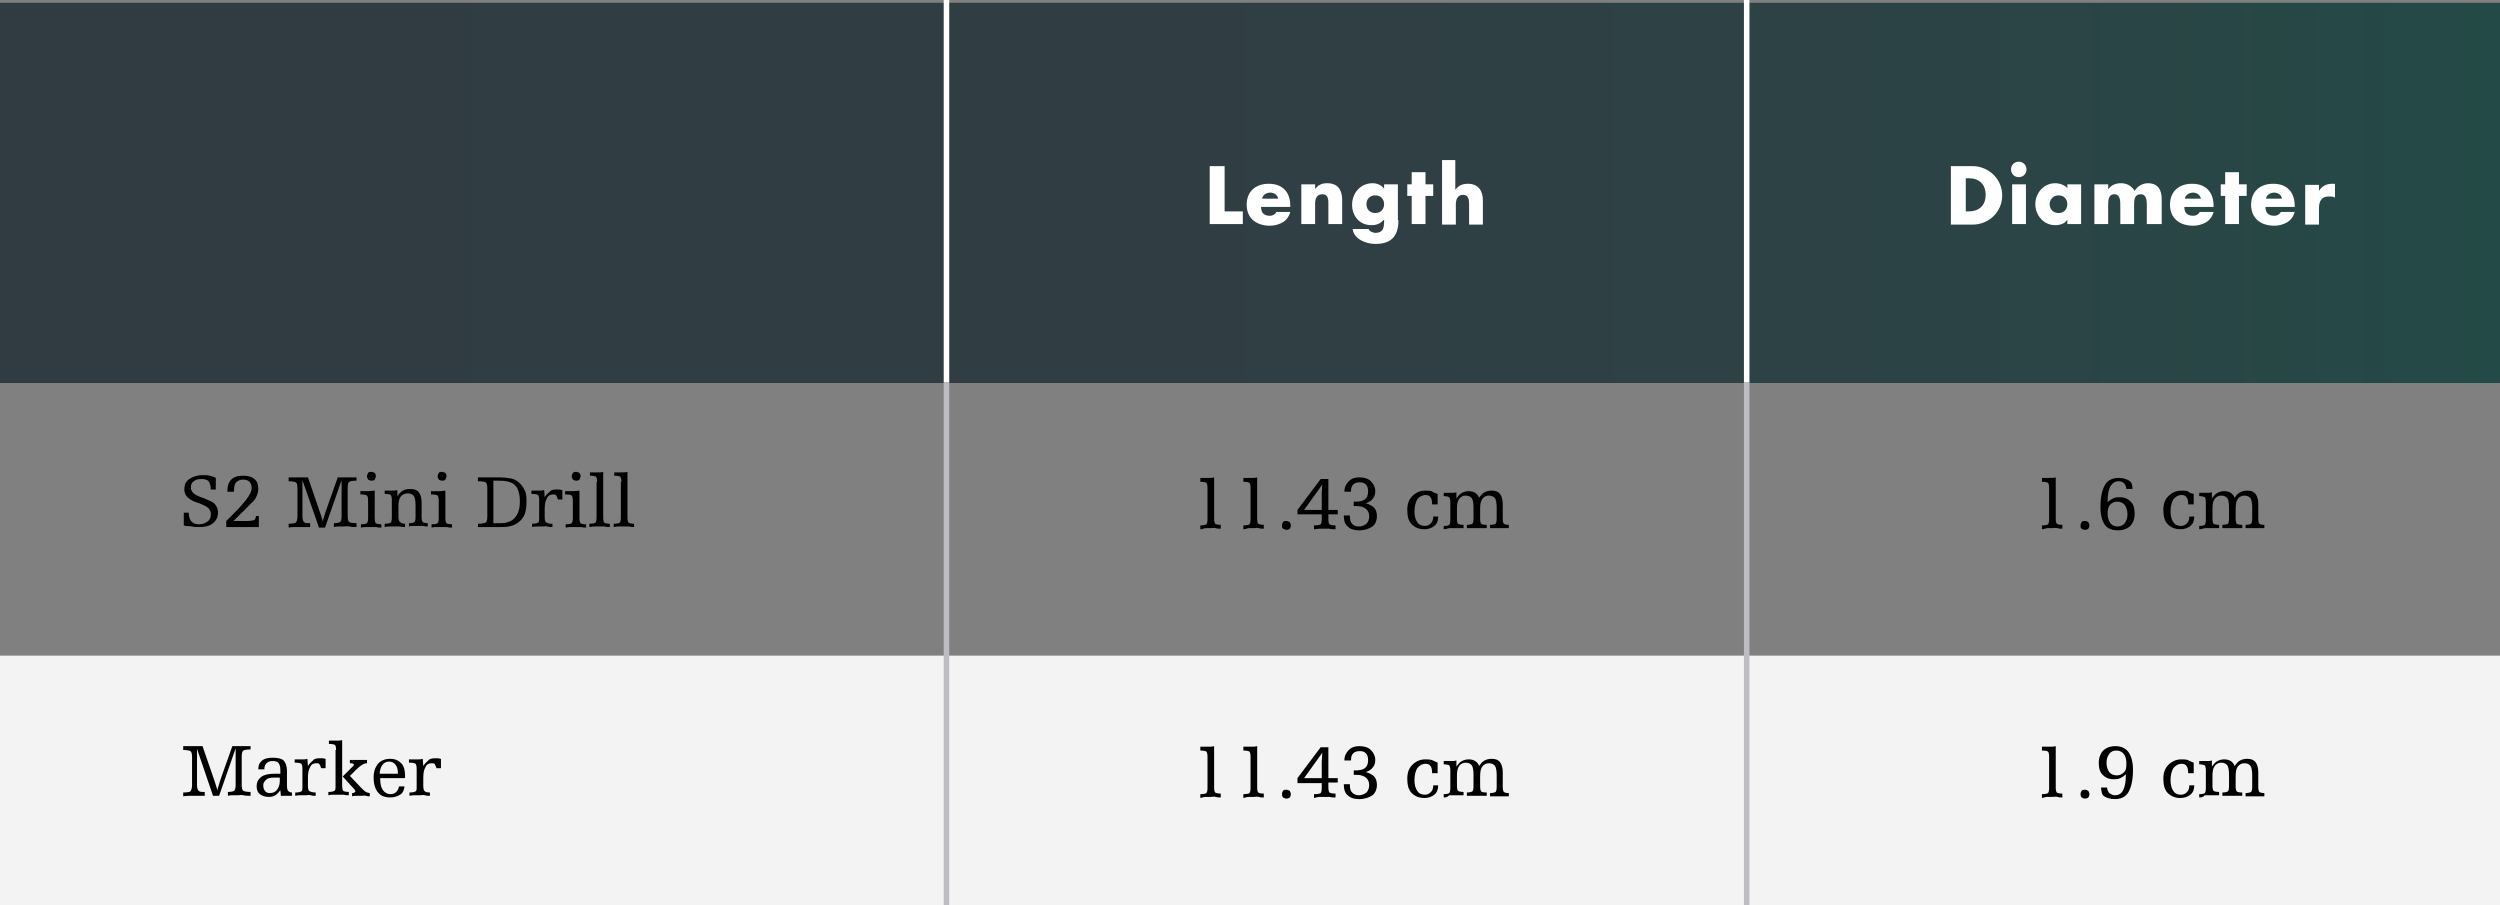 <?xml version="1.0" encoding="utf-8"?>
<!-- Generator: Adobe Illustrator 19.2.1, SVG Export Plug-In . SVG Version: 6.00 Build 0)  -->
<svg version="1.1" id="Layer_1" xmlns="http://www.w3.org/2000/svg" xmlns:xlink="http://www.w3.org/1999/xlink" x="0px" y="0px"
	 viewBox="0 0 453 164" style="enable-background:new 0 0 453 164;" xml:space="preserve">
<rect x="0" y="0" width="453" height="164" fill="#808080" stroke="none"/>
<style type="text/css">
	.st0{fill:#F3F3F3;}
	.st1{fill:url(#SVGID_1_);}
	.st2{fill:#FFFFFF;}
	.st3{fill:none;stroke:#BDBEC1;stroke-miterlimit:10;}
	.st4{fill:none;stroke:#FFFFFF;stroke-miterlimit:10;}
</style>
<rect y="118.8" class="st0" width="453" height="45.3"/>
<linearGradient id="SVGID_1_" gradientUnits="userSpaceOnUse" x1="0" y1="34.919" x2="453.048" y2="34.919">
	<stop  offset="0" style="stop-color:#313C42"/>
	<stop  offset="0.377" style="stop-color:#303D43"/>
	<stop  offset="0.62" style="stop-color:#2F4044"/>
	<stop  offset="0.825" style="stop-color:#2B4445"/>
	<stop  offset="1" style="stop-color:#234A46"/>
</linearGradient>
<rect y="0.5" class="st1" width="453" height="68.9"/>
<g>
	<path d="M217.5,95.9v-0.7c0.6,0,1-0.1,1.1-0.2s0.2-0.4,0.2-0.9v-5.7c0-0.5-0.1-0.8-0.2-0.9s-0.5-0.2-1.1-0.2v-0.7h0.8
		c0.2,0,0.5,0,0.8,0s0.6,0,0.9-0.1v7.5c0,0.5,0.1,0.8,0.2,0.9s0.5,0.2,1,0.2l0,0.7c-0.3,0-0.6,0-0.9-0.1s-0.6,0-0.9,0
		c-0.3,0-0.6,0-0.9,0S217.9,95.9,217.5,95.9z"/>
	<path d="M225.3,95.9v-0.7c0.6,0,1-0.1,1.1-0.2c0.1-0.1,0.2-0.4,0.2-0.9v-5.7c0-0.5-0.1-0.8-0.2-0.9c-0.1-0.1-0.5-0.2-1.1-0.2v-0.7
		h0.8c0.2,0,0.5,0,0.8,0s0.6,0,0.9-0.1v7.5c0,0.5,0.1,0.8,0.2,0.9s0.5,0.2,1,0.2l0,0.7c-0.3,0-0.6,0-0.9-0.1s-0.6,0-0.9,0
		s-0.6,0-0.9,0S225.7,95.9,225.3,95.9z"/>
	<path d="M232.3,95.2c0-0.3,0.1-0.5,0.2-0.6c0.1-0.2,0.3-0.2,0.6-0.2c0.2,0,0.4,0.1,0.6,0.2c0.1,0.2,0.2,0.4,0.2,0.6
		s-0.1,0.5-0.2,0.6s-0.3,0.2-0.6,0.2s-0.4-0.1-0.6-0.2C232.3,95.7,232.3,95.5,232.3,95.2z"/>
	<path d="M238.1,95.9v-0.7c0.7,0,1.1-0.1,1.2-0.2c0.1-0.1,0.2-0.4,0.2-0.9v-0.9h-4.4v-0.8l4.2-5.6h1.4v5.6h1.7v0.8h-1.7v0.9
		c0,0.5,0.1,0.8,0.2,0.9s0.5,0.2,1.1,0.2v0.7c-0.4,0-0.8,0-1.1-0.1c-0.3,0-0.6,0-0.9,0c-0.3,0-0.6,0-0.9,0S238.5,95.9,238.1,95.9z
		 M236.3,92.4h3.2v-1.8c0-0.3,0-0.7,0-1.2c0-0.5,0.1-1,0.1-1.6L236.3,92.4z"/>
	<path d="M244.6,93.5c0,0.6,0.1,1.1,0.4,1.4c0.3,0.3,0.7,0.5,1.2,0.5c0.6,0,1-0.2,1.4-0.5c0.3-0.3,0.5-0.8,0.5-1.3
		c0-0.6-0.2-1.1-0.6-1.4c-0.4-0.3-0.9-0.5-1.7-0.5c-0.1,0-0.2,0-0.3,0s-0.1,0-0.2,0v-0.8h0.2c0.8,0,1.4-0.1,1.8-0.4s0.6-0.8,0.6-1.4
		c0-0.6-0.1-1-0.4-1.3s-0.6-0.4-1.1-0.4c-0.5,0-0.9,0.1-1.2,0.4s-0.4,0.7-0.4,1.3l-1.2,0c0-0.8,0.3-1.4,0.8-1.9
		c0.5-0.5,1.1-0.7,1.9-0.7c0.9,0,1.6,0.2,2.1,0.7s0.8,1.1,0.8,1.8c0,0.5-0.1,0.9-0.4,1.3s-0.7,0.7-1.3,0.9c0.7,0.2,1.2,0.5,1.5,0.8
		s0.5,0.9,0.5,1.5c0,0.8-0.3,1.5-0.8,1.9c-0.6,0.4-1.4,0.7-2.4,0.7c-0.9,0-1.6-0.2-2.1-0.7c-0.5-0.4-0.7-1.1-0.7-1.9v-0.1H244.6z"/>
	<path d="M260.5,89.5v1.9h-1c0-0.6-0.1-1.1-0.3-1.3c-0.2-0.3-0.5-0.4-0.9-0.4c-0.6,0-1.1,0.3-1.5,0.8c-0.3,0.5-0.5,1.3-0.5,2.2
		c0,0.8,0.2,1.5,0.5,1.9c0.3,0.5,0.8,0.7,1.4,0.7c0.5,0,0.8-0.2,1.1-0.5s0.4-0.7,0.4-1.2h0.9c0,0.7-0.2,1.3-0.7,1.7
		s-1.1,0.6-1.8,0.6c-0.9,0-1.7-0.3-2.3-0.9c-0.6-0.6-0.8-1.5-0.8-2.6c0-1.1,0.3-1.9,0.9-2.5c0.6-0.6,1.4-1,2.3-1
		c0.4,0,0.8,0,1.2,0.1C259.8,89.3,260.2,89.4,260.5,89.5z"/>
	<path d="M261.6,95.9v-0.6c0.6,0,0.9-0.1,1-0.2c0.1-0.1,0.2-0.4,0.2-0.9V91c0-0.5-0.1-0.8-0.2-0.9s-0.5-0.2-1-0.2v-0.6h0.7
		c0.3,0,0.5,0,0.8,0s0.5,0,0.8-0.1l0,1.1c0.3-0.4,0.6-0.8,1-1s0.8-0.3,1.2-0.3c0.5,0,0.9,0.1,1.2,0.3s0.6,0.5,0.7,0.9
		c0.3-0.4,0.6-0.8,1-1s0.8-0.3,1.3-0.3c0.7,0,1.2,0.2,1.5,0.6c0.3,0.4,0.5,1,0.5,1.8v2.7c0,0.5,0.1,0.8,0.2,0.9s0.4,0.2,0.9,0.2v0.6
		c-0.2,0-0.5,0-0.7,0c-0.3,0-0.6,0-0.9,0c-0.3,0-0.6,0-0.9,0c-0.3,0-0.6,0-0.9,0v-0.6c0.5,0,0.8-0.1,1-0.2c0.1-0.1,0.2-0.4,0.2-0.9
		V92c0-0.8-0.1-1.4-0.3-1.7c-0.2-0.3-0.6-0.5-1.1-0.5c-0.5,0-0.9,0.2-1.2,0.6c-0.3,0.4-0.4,1-0.4,1.8v1.8c0,0.5,0.1,0.8,0.2,0.9
		s0.4,0.2,0.9,0.2h0.1l0,0.6c-0.3,0-0.6,0-0.9,0c-0.3,0-0.6,0-0.9,0c-0.4,0-0.7,0-1,0c-0.3,0-0.5,0-0.8,0v-0.6c0.5,0,0.8-0.1,1-0.2
		c0.1-0.1,0.2-0.4,0.2-0.9V92c0-0.8-0.1-1.4-0.3-1.7s-0.6-0.5-1.1-0.5c-0.5,0-0.9,0.2-1.2,0.6c-0.3,0.4-0.4,1-0.4,1.8v1.8
		c0,0.5,0.1,0.8,0.2,0.9c0.1,0.1,0.5,0.2,1,0.2v0.6c-0.3,0-0.6,0-0.9,0c-0.3,0-0.6,0-0.8,0c-0.3,0-0.6,0-0.9,0
		C262.2,95.8,261.9,95.9,261.6,95.9z"/>
</g>
<g>
	<path d="M33.3,95.2v-2.3h0.9c0,0.7,0.2,1.3,0.5,1.6S35.4,95,36,95c0.7,0,1.2-0.2,1.6-0.5c0.4-0.3,0.6-0.7,0.6-1.3
		c0-0.2,0-0.4-0.1-0.6s-0.2-0.3-0.3-0.5c-0.3-0.3-0.9-0.6-1.7-0.9c-0.4-0.1-0.7-0.3-0.9-0.3c-0.6-0.3-1.1-0.6-1.4-1
		s-0.4-0.8-0.4-1.3c0-0.8,0.3-1.4,0.9-1.8s1.4-0.7,2.4-0.7c0.5,0,0.9,0,1.3,0.1s0.8,0.2,1.1,0.4v2.1h-0.9c0-0.7-0.2-1.2-0.4-1.5
		c-0.3-0.3-0.7-0.4-1.3-0.4c-0.6,0-1,0.1-1.4,0.4s-0.5,0.6-0.5,1.1c0,0.4,0.1,0.7,0.4,1s0.8,0.6,1.7,0.9c0.1,0,0.2,0.1,0.3,0.1
		c1,0.4,1.6,0.7,1.8,0.9c0.2,0.2,0.4,0.5,0.5,0.7s0.2,0.6,0.2,0.9c0,0.9-0.3,1.5-0.9,2c-0.6,0.5-1.4,0.7-2.5,0.7
		c-0.4,0-0.9,0-1.3-0.1S33.8,95.4,33.3,95.2z"/>
	<path d="M46.9,93.5v2h-5.9v-1.1l0.5-0.5c2.7-2.6,4.1-4.4,4.1-5.4c0-0.5-0.1-0.9-0.4-1.2s-0.7-0.4-1.2-0.4c-0.5,0-0.9,0.2-1.2,0.5
		s-0.4,0.8-0.4,1.5v0.2h-1.2V89c0-0.9,0.2-1.6,0.7-2.1c0.5-0.5,1.2-0.7,2.2-0.7c0.9,0,1.5,0.2,2,0.6c0.5,0.4,0.7,1,0.7,1.7
		c0,0.5-0.1,0.9-0.3,1.4s-0.6,1-1.2,1.5c-0.5,0.5-1,1.1-1.5,1.5c-0.5,0.5-1,1-1.5,1.5h2.5c0.7,0,1.1-0.1,1.3-0.2
		c0.2-0.1,0.2-0.4,0.3-0.7H46.9z"/>
	<path d="M64.6,86.4v0.7c-0.7,0-1.2,0.1-1.3,0.2c-0.2,0.1-0.3,0.5-0.3,1.1v5.1c0,0.6,0.1,1,0.3,1.1c0.2,0.1,0.6,0.2,1.3,0.2v0.7
		c-0.5,0-0.9,0-1.3-0.1s-0.7,0-0.9,0c-0.3,0-0.6,0-0.9,0s-0.7,0-1,0.1v-0.7c0.6,0,0.9-0.1,1.1-0.2s0.3-0.5,0.3-1.1V87l-3,8.6h-1.1
		L54.8,87v6.5c0,0.6,0.1,0.9,0.3,1.1s0.5,0.2,1.1,0.2v0.7c-0.2,0-0.4,0-0.6,0s-0.5,0-0.8,0c-0.3,0-0.7,0-1.1,0c-0.4,0-0.9,0-1.4,0.1
		v-0.7c0.7,0,1.2-0.1,1.3-0.2s0.3-0.5,0.3-1.1v-5.1c0-0.6-0.1-1-0.3-1.1s-0.6-0.2-1.3-0.2v-0.7h3.5l2.1,6.1c0.1,0.3,0.2,0.6,0.3,0.9
		s0.2,0.7,0.3,1c0-0.2,0.1-0.5,0.2-0.8s0.2-0.6,0.3-1l2.2-6.2H64.6z"/>
	<path d="M67.9,88.9v5c0,0.5,0.1,0.8,0.2,0.9s0.5,0.2,1,0.2l0,0.6c-0.3,0-0.6,0-0.9-0.1c-0.3,0-0.6,0-0.9,0c-0.3,0-0.6,0-0.9,0
		s-0.6,0-1,0.1l0-0.6c0.6,0,1-0.1,1.1-0.2s0.2-0.4,0.2-0.9v-3.2c0-0.5-0.1-0.8-0.2-0.9s-0.5-0.2-1-0.2h-0.2v-0.6h0.7
		c0.2,0,0.5,0,0.8,0S67.6,88.9,67.9,88.9z M66.5,86.3c0-0.2,0.1-0.4,0.2-0.6s0.4-0.2,0.6-0.2c0.2,0,0.4,0.1,0.6,0.2
		c0.2,0.2,0.2,0.4,0.2,0.6s-0.1,0.4-0.2,0.6c-0.2,0.2-0.4,0.2-0.6,0.2s-0.4-0.1-0.6-0.2C66.6,86.7,66.5,86.5,66.5,86.3z"/>
	<path d="M73.4,94.9v0.6c-0.3,0-0.6,0-0.9-0.1c-0.3,0-0.6,0-0.9,0c-0.3,0-0.6,0-0.9,0c-0.3,0-0.6,0-1,0.1v-0.6
		c0.6,0,0.9-0.1,1.1-0.2c0.1-0.1,0.2-0.4,0.2-0.9v-3.2c0-0.5-0.1-0.8-0.2-0.9c-0.1-0.1-0.5-0.2-1.1-0.2v-0.6h0.7c0.3,0,0.5,0,0.8,0
		s0.5,0,0.8-0.1l0,1.1c0.3-0.4,0.6-0.8,1-1s0.8-0.3,1.3-0.3c0.7,0,1.3,0.2,1.6,0.6s0.5,1,0.5,1.8v2.7c0,0.5,0.1,0.8,0.2,0.9
		s0.4,0.2,0.9,0.2v0.6c-0.2,0-0.5,0-0.7-0.1c-0.3,0-0.6,0-0.9,0c-0.3,0-0.6,0-0.9,0s-0.6,0-0.9,0.1v-0.6c0.5,0,0.9-0.1,1-0.2
		s0.2-0.4,0.2-0.9v-2.1c0-0.8-0.1-1.4-0.3-1.7c-0.2-0.3-0.6-0.5-1.1-0.5c-0.5,0-1,0.2-1.3,0.6s-0.4,1-0.4,1.8v1.8
		c0,0.5,0.1,0.8,0.2,0.9S72.8,94.9,73.4,94.9z"/>
	<path d="M80.7,88.9v5c0,0.5,0.1,0.8,0.2,0.9s0.5,0.2,1,0.2l0,0.6c-0.3,0-0.6,0-0.9-0.1c-0.3,0-0.6,0-0.9,0c-0.3,0-0.6,0-0.9,0
		s-0.6,0-1,0.1l0-0.6c0.6,0,1-0.1,1.1-0.2s0.2-0.4,0.2-0.9v-3.2c0-0.5-0.1-0.8-0.2-0.9s-0.5-0.2-1-0.2h-0.2v-0.6H79
		c0.2,0,0.5,0,0.8,0S80.4,88.9,80.7,88.9z M79.3,86.3c0-0.2,0.1-0.4,0.2-0.6s0.4-0.2,0.6-0.2c0.2,0,0.4,0.1,0.6,0.2
		c0.2,0.2,0.2,0.4,0.2,0.6s-0.1,0.4-0.2,0.6c-0.2,0.2-0.4,0.2-0.6,0.2s-0.4-0.1-0.6-0.2C79.4,86.7,79.3,86.5,79.3,86.3z"/>
	<path d="M86.6,95.6v-0.7c0.7,0,1.2-0.1,1.4-0.2s0.3-0.5,0.3-1.1v-5.1c0-0.6-0.1-1-0.3-1.1s-0.6-0.2-1.4-0.2v-0.7h3.7
		c1,0,1.7,0.1,2.3,0.2c0.6,0.1,1,0.4,1.4,0.7c0.5,0.4,0.8,0.9,1.1,1.5s0.3,1.3,0.3,2.1s-0.1,1.5-0.3,2.1s-0.6,1.1-1.1,1.5
		c-0.4,0.3-0.9,0.6-1.4,0.7c-0.6,0.2-1.3,0.2-2.3,0.2H86.6z M90.3,87.1h-0.9v7.7h1.3c1.1,0,2-0.3,2.6-1s0.9-1.6,0.9-2.9
		c0-1.4-0.3-2.4-0.9-3S91.7,87.1,90.3,87.1z"/>
	<path d="M100.1,94.9v0.6c-0.3,0-0.6,0-0.9-0.1s-0.6,0-0.9,0s-0.6,0-0.9,0s-0.6,0-1,0.1v-0.6h0.1c0.5,0,0.8-0.1,1-0.2
		s0.2-0.4,0.2-0.9v-3.2c0-0.5-0.1-0.8-0.2-0.9s-0.5-0.2-1-0.2h-0.2v-0.6h0.7c0.3,0,0.5,0,0.8,0s0.5,0,0.8-0.1l0.1,1.3
		c0.3-0.5,0.7-0.8,1-1.1s0.8-0.3,1.3-0.3c0.1,0,0.3,0,0.4,0s0.3,0.1,0.5,0.1v1.7h-0.8c-0.1-0.3-0.2-0.5-0.3-0.7s-0.3-0.2-0.6-0.2
		c-0.5,0-0.9,0.2-1.1,0.7c-0.3,0.5-0.4,1.1-0.4,2v1.4c0,0.5,0.1,0.8,0.2,0.9C99.3,94.9,99.6,94.9,100.1,94.9z"/>
	<path d="M105,88.9v5c0,0.5,0.1,0.8,0.2,0.9s0.5,0.2,1,0.2l0,0.6c-0.3,0-0.6,0-0.9-0.1c-0.3,0-0.6,0-0.9,0c-0.3,0-0.6,0-0.9,0
		s-0.6,0-1,0.1l0-0.6c0.6,0,1-0.1,1.1-0.2s0.2-0.4,0.2-0.9v-3.2c0-0.5-0.1-0.8-0.2-0.9s-0.5-0.2-1-0.2h-0.2v-0.6h0.7
		c0.2,0,0.5,0,0.8,0S104.7,88.9,105,88.9z M103.6,86.3c0-0.2,0.1-0.4,0.2-0.6s0.4-0.2,0.6-0.2c0.2,0,0.4,0.1,0.6,0.2
		c0.2,0.2,0.2,0.4,0.2,0.6s-0.1,0.4-0.2,0.6c-0.2,0.2-0.4,0.2-0.6,0.2s-0.4-0.1-0.6-0.2C103.7,86.7,103.6,86.5,103.6,86.3z"/>
	<path d="M108.2,87.3c0-0.5-0.1-0.8-0.2-0.9s-0.5-0.2-1.1-0.2l0-0.6h0.7c0.2,0,0.5,0,0.8,0s0.6,0,0.9-0.1v8.3c0,0.5,0.1,0.8,0.2,0.9
		s0.5,0.2,1,0.2l0,0.6c-0.3,0-0.6,0-0.9-0.1c-0.3,0-0.6,0-0.9,0c-0.3,0-0.6,0-0.9,0s-0.6,0-1,0.1l0-0.6c0.6,0,1-0.1,1.1-0.2
		c0.1-0.1,0.2-0.4,0.2-0.9V87.3z"/>
	<path d="M112.6,87.3c0-0.5-0.1-0.8-0.2-0.9s-0.5-0.2-1.1-0.2l0-0.6h0.7c0.2,0,0.5,0,0.8,0s0.6,0,0.9-0.1v8.3c0,0.5,0.1,0.8,0.2,0.9
		s0.5,0.2,1,0.2l0,0.6c-0.3,0-0.6,0-0.9-0.1c-0.3,0-0.6,0-0.9,0c-0.3,0-0.6,0-0.9,0s-0.6,0-1,0.1l0-0.6c0.6,0,1-0.1,1.1-0.2
		c0.1-0.1,0.2-0.4,0.2-0.9V87.3z"/>
</g>
<g>
	<path d="M370,95.9v-0.7c0.6,0,1-0.1,1.1-0.2s0.2-0.4,0.2-0.9v-5.7c0-0.5-0.1-0.8-0.2-0.9s-0.5-0.2-1.1-0.2v-0.7h0.8
		c0.2,0,0.5,0,0.8,0s0.6,0,0.9-0.1v7.5c0,0.5,0.1,0.8,0.2,0.9s0.5,0.2,1,0.2l0,0.7c-0.3,0-0.6,0-0.9-0.1s-0.6,0-0.9,0
		c-0.3,0-0.6,0-0.9,0S370.4,95.9,370,95.9z"/>
	<path d="M377,95.2c0-0.3,0.1-0.5,0.2-0.6c0.1-0.2,0.3-0.2,0.6-0.2c0.2,0,0.4,0.1,0.6,0.2c0.1,0.2,0.2,0.4,0.2,0.6s-0.1,0.5-0.2,0.6
		s-0.3,0.2-0.6,0.2s-0.4-0.1-0.6-0.2C377,95.7,377,95.5,377,95.2z"/>
	<path d="M386.4,88.6h-1.1c0-0.4-0.2-0.7-0.4-1c-0.3-0.3-0.6-0.4-1-0.4c-0.6,0-1.1,0.3-1.5,0.9c-0.3,0.6-0.5,1.4-0.5,2.6V91
		c0.3-0.3,0.6-0.5,1-0.7c0.4-0.2,0.8-0.2,1.2-0.2c0.9,0,1.5,0.3,2,0.8c0.5,0.5,0.7,1.2,0.7,2.2c0,0.9-0.3,1.7-0.8,2.2
		c-0.5,0.5-1.3,0.8-2.2,0.8c-1.1,0-1.9-0.3-2.4-1c-0.5-0.7-0.8-1.8-0.8-3.2c0-1.8,0.3-3.1,0.8-4s1.4-1.3,2.5-1.3
		c0.8,0,1.4,0.2,1.9,0.5S386.4,87.9,386.4,88.6z M381.9,93.1c0,0.7,0.2,1.3,0.5,1.7c0.3,0.4,0.8,0.6,1.3,0.6s1-0.2,1.3-0.6
		s0.5-0.9,0.5-1.6c0-0.7-0.2-1.3-0.5-1.7c-0.3-0.4-0.8-0.6-1.4-0.6c-0.5,0-0.9,0.2-1.3,0.6C382,91.9,381.9,92.4,381.9,93.1z"/>
	<path d="M397.5,89.5v1.9h-1c0-0.6-0.1-1.1-0.3-1.3c-0.2-0.3-0.5-0.4-0.9-0.4c-0.6,0-1.1,0.3-1.5,0.8c-0.3,0.5-0.5,1.3-0.5,2.2
		c0,0.8,0.2,1.5,0.5,1.9c0.3,0.5,0.8,0.7,1.4,0.7c0.5,0,0.8-0.2,1.1-0.5s0.4-0.7,0.4-1.2h0.9c0,0.7-0.2,1.3-0.7,1.7
		s-1.1,0.6-1.8,0.6c-0.9,0-1.7-0.3-2.3-0.9c-0.6-0.6-0.8-1.5-0.8-2.6c0-1.1,0.3-1.9,0.9-2.5c0.6-0.6,1.4-1,2.3-1
		c0.4,0,0.8,0,1.2,0.1C396.7,89.3,397.1,89.4,397.5,89.5z"/>
	<path d="M398.5,95.9v-0.6c0.6,0,0.9-0.1,1-0.2c0.1-0.1,0.2-0.4,0.2-0.9V91c0-0.5-0.1-0.8-0.2-0.9s-0.5-0.2-1-0.2v-0.6h0.7
		c0.3,0,0.5,0,0.8,0s0.5,0,0.8-0.1l0,1.1c0.3-0.4,0.6-0.8,1-1s0.8-0.3,1.2-0.3c0.5,0,0.9,0.1,1.2,0.3s0.6,0.5,0.7,0.9
		c0.3-0.4,0.6-0.8,1-1s0.8-0.3,1.3-0.3c0.7,0,1.2,0.2,1.5,0.6c0.3,0.4,0.5,1,0.5,1.8v2.7c0,0.5,0.1,0.8,0.2,0.9s0.4,0.2,0.9,0.2v0.6
		c-0.2,0-0.5,0-0.7,0c-0.3,0-0.6,0-0.9,0c-0.3,0-0.6,0-0.9,0c-0.3,0-0.6,0-0.9,0v-0.6c0.5,0,0.8-0.1,1-0.2c0.1-0.1,0.2-0.4,0.2-0.9
		V92c0-0.8-0.1-1.4-0.3-1.7c-0.2-0.3-0.6-0.5-1.1-0.5c-0.5,0-0.9,0.2-1.2,0.6c-0.3,0.4-0.4,1-0.4,1.8v1.8c0,0.5,0.1,0.8,0.2,0.9
		s0.4,0.2,0.9,0.2h0.1l0,0.6c-0.3,0-0.6,0-0.9,0c-0.3,0-0.6,0-0.9,0c-0.4,0-0.7,0-1,0c-0.3,0-0.5,0-0.8,0v-0.6c0.5,0,0.8-0.1,1-0.2
		c0.1-0.1,0.2-0.4,0.2-0.9V92c0-0.8-0.1-1.4-0.3-1.7s-0.6-0.5-1.1-0.5c-0.5,0-0.9,0.2-1.2,0.6c-0.3,0.4-0.4,1-0.4,1.8v1.8
		c0,0.5,0.1,0.8,0.2,0.9c0.1,0.1,0.5,0.2,1,0.2v0.6c-0.3,0-0.6,0-0.9,0c-0.3,0-0.6,0-0.8,0c-0.3,0-0.6,0-0.9,0
		C399.2,95.8,398.8,95.9,398.5,95.9z"/>
</g>
<g>
	<path d="M217.5,144.6v-0.7c0.6,0,1-0.1,1.1-0.2s0.2-0.4,0.2-0.9v-5.7c0-0.5-0.1-0.8-0.2-0.9s-0.5-0.2-1.1-0.2v-0.7h0.8
		c0.2,0,0.5,0,0.8,0s0.6,0,0.9-0.1v7.5c0,0.5,0.1,0.8,0.2,0.9s0.5,0.2,1,0.2l0,0.7c-0.3,0-0.6,0-0.9-0.1s-0.6,0-0.9,0
		c-0.3,0-0.6,0-0.9,0S217.9,144.5,217.5,144.6z"/>
	<path d="M225.3,144.6v-0.7c0.6,0,1-0.1,1.1-0.2c0.1-0.1,0.2-0.4,0.2-0.9v-5.7c0-0.5-0.1-0.8-0.2-0.9c-0.1-0.1-0.5-0.2-1.1-0.2v-0.7
		h0.8c0.2,0,0.5,0,0.8,0s0.6,0,0.9-0.1v7.5c0,0.5,0.1,0.8,0.2,0.9s0.5,0.2,1,0.2l0,0.7c-0.3,0-0.6,0-0.9-0.1s-0.6,0-0.9,0
		s-0.6,0-0.9,0S225.7,144.5,225.3,144.6z"/>
	<path d="M232.3,143.9c0-0.3,0.1-0.5,0.2-0.6c0.1-0.2,0.3-0.2,0.6-0.2c0.2,0,0.4,0.1,0.6,0.2c0.1,0.2,0.2,0.4,0.2,0.6
		s-0.1,0.5-0.2,0.6s-0.3,0.2-0.6,0.2s-0.4-0.1-0.6-0.2C232.3,144.3,232.3,144.1,232.3,143.9z"/>
	<path d="M238.1,144.6v-0.7c0.7,0,1.1-0.1,1.2-0.2c0.1-0.1,0.2-0.4,0.2-0.9v-0.9h-4.4V141l4.2-5.6h1.4v5.6h1.7v0.8h-1.7v0.9
		c0,0.5,0.1,0.8,0.2,0.9s0.5,0.2,1.1,0.2v0.7c-0.4,0-0.8,0-1.1-0.1c-0.3,0-0.6,0-0.9,0c-0.3,0-0.6,0-0.9,0S238.5,144.5,238.1,144.6z
		 M236.3,141h3.2v-1.8c0-0.3,0-0.7,0-1.2c0-0.5,0.1-1,0.1-1.6L236.3,141z"/>
	<path d="M244.6,142.2c0,0.6,0.1,1.1,0.4,1.4c0.3,0.3,0.7,0.5,1.2,0.5c0.6,0,1-0.2,1.4-0.5c0.3-0.3,0.5-0.8,0.5-1.3
		c0-0.6-0.2-1.1-0.6-1.4c-0.4-0.3-0.9-0.5-1.7-0.5c-0.1,0-0.2,0-0.3,0s-0.1,0-0.2,0v-0.8h0.2c0.8,0,1.4-0.1,1.8-0.4s0.6-0.8,0.6-1.4
		c0-0.6-0.1-1-0.4-1.3s-0.6-0.4-1.1-0.4c-0.5,0-0.9,0.1-1.2,0.4s-0.4,0.7-0.4,1.3l-1.2,0c0-0.8,0.3-1.4,0.8-1.9
		c0.5-0.5,1.1-0.7,1.9-0.7c0.9,0,1.6,0.2,2.1,0.7s0.8,1.1,0.8,1.8c0,0.5-0.1,0.9-0.4,1.3s-0.7,0.7-1.3,0.9c0.7,0.2,1.2,0.5,1.5,0.8
		s0.5,0.9,0.5,1.5c0,0.8-0.3,1.5-0.8,1.9c-0.6,0.4-1.4,0.7-2.4,0.7c-0.9,0-1.6-0.2-2.1-0.7c-0.5-0.4-0.7-1.1-0.7-1.9v-0.1H244.6z"/>
	<path d="M260.5,138.2v1.9h-1c0-0.6-0.1-1.1-0.3-1.3c-0.2-0.3-0.5-0.4-0.9-0.4c-0.6,0-1.1,0.3-1.5,0.8c-0.3,0.5-0.5,1.3-0.5,2.2
		c0,0.8,0.2,1.5,0.5,1.9c0.3,0.5,0.8,0.7,1.4,0.7c0.5,0,0.8-0.2,1.1-0.5s0.4-0.7,0.4-1.2h0.9c0,0.7-0.2,1.3-0.7,1.7
		s-1.1,0.6-1.8,0.6c-0.9,0-1.7-0.3-2.3-0.9c-0.6-0.6-0.8-1.5-0.8-2.6c0-1.1,0.3-1.9,0.9-2.5c0.6-0.6,1.4-1,2.3-1
		c0.4,0,0.8,0,1.2,0.1C259.8,137.9,260.2,138,260.5,138.2z"/>
	<path d="M261.6,144.5v-0.6c0.6,0,0.9-0.1,1-0.2c0.1-0.1,0.2-0.4,0.2-0.9v-3.2c0-0.5-0.1-0.8-0.2-0.9s-0.5-0.2-1-0.2v-0.6h0.7
		c0.3,0,0.5,0,0.8,0s0.5,0,0.8-0.1l0,1.1c0.3-0.4,0.6-0.8,1-1s0.8-0.3,1.2-0.3c0.5,0,0.9,0.1,1.2,0.3s0.6,0.5,0.7,0.9
		c0.3-0.4,0.6-0.8,1-1s0.8-0.3,1.3-0.3c0.7,0,1.2,0.2,1.5,0.6c0.3,0.4,0.5,1,0.5,1.8v2.7c0,0.5,0.1,0.8,0.2,0.9s0.4,0.2,0.9,0.2v0.6
		c-0.2,0-0.5,0-0.7,0c-0.3,0-0.6,0-0.9,0c-0.3,0-0.6,0-0.9,0c-0.3,0-0.6,0-0.9,0v-0.6c0.5,0,0.8-0.1,1-0.2c0.1-0.1,0.2-0.4,0.2-0.9
		v-2.1c0-0.8-0.1-1.4-0.3-1.7c-0.2-0.3-0.6-0.5-1.1-0.5c-0.5,0-0.9,0.2-1.2,0.6c-0.3,0.4-0.4,1-0.4,1.8v1.8c0,0.5,0.1,0.8,0.2,0.9
		s0.4,0.2,0.9,0.2h0.1l0,0.6c-0.3,0-0.6,0-0.9,0c-0.3,0-0.6,0-0.9,0c-0.4,0-0.7,0-1,0c-0.3,0-0.5,0-0.8,0v-0.6c0.5,0,0.8-0.1,1-0.2
		c0.1-0.1,0.2-0.4,0.2-0.9v-2.1c0-0.8-0.1-1.4-0.3-1.7s-0.6-0.5-1.1-0.5c-0.5,0-0.9,0.2-1.2,0.6c-0.3,0.4-0.4,1-0.4,1.8v1.8
		c0,0.5,0.1,0.8,0.2,0.9c0.1,0.1,0.5,0.2,1,0.2v0.6c-0.3,0-0.6,0-0.9,0c-0.3,0-0.6,0-0.8,0c-0.3,0-0.6,0-0.9,0
		C262.2,144.5,261.9,144.5,261.6,144.5z"/>
</g>
<g>
	<path d="M45.4,135.1v0.7c-0.7,0-1.2,0.1-1.3,0.2c-0.2,0.1-0.3,0.5-0.3,1.1v5.1c0,0.6,0.1,1,0.3,1.1c0.2,0.1,0.6,0.2,1.3,0.2v0.7
		c-0.5,0-0.9,0-1.3-0.1s-0.7,0-0.9,0c-0.3,0-0.6,0-0.9,0s-0.7,0-1,0.1v-0.7c0.6,0,0.9-0.1,1.1-0.2s0.3-0.5,0.3-1.1v-6.6l-3,8.6h-1.1
		l-2.9-8.5v6.5c0,0.6,0.1,0.9,0.3,1.1s0.5,0.2,1.1,0.2v0.7c-0.2,0-0.4,0-0.6,0s-0.5,0-0.8,0c-0.3,0-0.7,0-1.1,0s-0.9,0-1.4,0.1v-0.7
		c0.7,0,1.2-0.1,1.3-0.2s0.3-0.5,0.3-1.1v-5.1c0-0.6-0.1-1-0.3-1.1s-0.6-0.2-1.3-0.2v-0.7h3.5l2.1,6.1c0.1,0.3,0.2,0.6,0.3,0.9
		s0.2,0.7,0.3,1c0-0.2,0.1-0.5,0.2-0.8s0.2-0.6,0.3-1l2.2-6.2H45.4z"/>
	<path d="M52.9,143.6v0.6c-0.2,0-0.4,0-0.5,0c-0.2,0-0.3,0-0.4,0c-0.1,0-0.2,0-0.4,0c-0.2,0-0.4,0-0.7,0l-0.1-1
		c-0.3,0.4-0.6,0.7-0.9,0.9s-0.7,0.3-1.2,0.3c-0.7,0-1.2-0.2-1.6-0.5c-0.4-0.3-0.6-0.8-0.6-1.4c0-0.8,0.3-1.3,0.8-1.7
		s1.3-0.6,2.4-0.6h1.1v-0.7c0-0.5-0.1-0.9-0.3-1.2s-0.6-0.4-1.1-0.4c-0.5,0-0.8,0.1-1.1,0.4c-0.3,0.3-0.4,0.6-0.4,1.1v0l-1.1,0
		c0-0.7,0.2-1.2,0.7-1.6s1.1-0.5,2-0.5c0.9,0,1.6,0.2,1.9,0.5s0.6,1,0.6,1.8v2.8c0,0.5,0.1,0.8,0.2,0.9S52.5,143.6,52.9,143.6z
		 M50.7,140.9h-1c-0.7,0-1.2,0.1-1.5,0.4s-0.5,0.6-0.5,1c0,0.4,0.1,0.7,0.3,1s0.5,0.4,0.9,0.4c0.6,0,1-0.2,1.3-0.6s0.5-0.9,0.5-1.6
		V140.9z"/>
	<path d="M57.2,143.6v0.6c-0.3,0-0.6,0-0.9-0.1s-0.6,0-0.9,0s-0.6,0-0.9,0s-0.6,0-1,0.1v-0.6h0.1c0.5,0,0.8-0.1,1-0.2
		s0.2-0.4,0.2-0.9v-3.2c0-0.5-0.1-0.8-0.2-0.9s-0.5-0.2-1-0.2h-0.2v-0.6h0.7c0.3,0,0.5,0,0.8,0s0.5,0,0.8-0.1l0.1,1.3
		c0.3-0.5,0.7-0.8,1-1.1s0.8-0.3,1.3-0.3c0.1,0,0.3,0,0.4,0s0.3,0.1,0.5,0.1v1.7h-0.8c-0.1-0.3-0.2-0.5-0.3-0.7s-0.3-0.2-0.6-0.2
		c-0.5,0-0.9,0.2-1.1,0.7c-0.3,0.5-0.4,1.1-0.4,2v1.4c0,0.5,0.1,0.8,0.2,0.9C56.3,143.5,56.7,143.6,57.2,143.6z"/>
	<path d="M60.9,135.9c0-0.5-0.1-0.8-0.2-0.9s-0.5-0.2-1-0.2h-0.1v-0.6h0.7c0.2,0,0.5,0,0.8,0c0.3,0,0.6,0,0.9-0.1v8.3
		c0,0.5,0.1,0.8,0.2,0.9s0.5,0.2,1,0.2v0.6c-0.3,0-0.6,0-0.9-0.1c-0.3,0-0.6,0-0.9,0s-0.6,0-0.9,0s-0.6,0-1,0.1v-0.6h0.1
		c0.5,0,0.8-0.1,1-0.2s0.2-0.4,0.2-0.9V135.9z M62.1,140.7l1.5-1.5c0.2-0.2,0.3-0.3,0.4-0.4s0.1-0.2,0.1-0.2c0-0.1,0-0.2-0.1-0.2
		s-0.2-0.1-0.4-0.1h-0.2v-0.6c0.2,0,0.4,0,0.7,0c0.2,0,0.5,0,0.8,0c0.3,0,0.6,0,0.9,0s0.5,0,0.7,0v0.6c-0.3,0-0.6,0.1-0.9,0.3
		s-0.6,0.4-1,0.8l-1.2,1.2l2,2.1c0.4,0.4,0.7,0.7,0.9,0.8s0.5,0.2,0.7,0.2v0.6c-0.2,0-0.4,0-0.7-0.1s-0.5,0-0.7,0
		c-0.3,0-0.6,0-0.9,0s-0.6,0-0.9,0.1v-0.6c0.2,0,0.3,0,0.4-0.1s0.2-0.1,0.2-0.2c0-0.1,0-0.1-0.1-0.2c0-0.1-0.1-0.2-0.2-0.3
		L62.1,140.7z"/>
	<path d="M73.3,141h-4.4v0.3c0,0.8,0.2,1.5,0.5,1.9s0.8,0.7,1.3,0.7c0.4,0,0.8-0.1,1.1-0.4c0.3-0.3,0.4-0.6,0.5-1h1
		c-0.1,0.7-0.3,1.2-0.8,1.5s-1.1,0.5-1.8,0.5c-1,0-1.7-0.3-2.2-0.9c-0.5-0.6-0.8-1.5-0.8-2.7c0-1.1,0.3-1.9,0.8-2.5s1.3-0.9,2.2-0.9
		c0.9,0,1.5,0.3,2,0.8s0.7,1.3,0.7,2.3c0,0.1,0,0.2,0,0.3S73.3,140.9,73.3,141z M72.1,140.3v-0.1c0-0.7-0.1-1.2-0.4-1.6
		c-0.3-0.4-0.7-0.6-1.2-0.6s-0.9,0.2-1.2,0.6s-0.5,1-0.5,1.6H72.1z"/>
	<path d="M77.9,143.6v0.6c-0.3,0-0.6,0-0.9-0.1s-0.6,0-0.9,0s-0.6,0-0.9,0s-0.6,0-1,0.1v-0.6h0.1c0.5,0,0.8-0.1,1-0.2
		s0.2-0.4,0.2-0.9v-3.2c0-0.5-0.1-0.8-0.2-0.9s-0.5-0.2-1-0.2h-0.2v-0.6H75c0.3,0,0.5,0,0.8,0s0.5,0,0.8-0.1l0.1,1.3
		c0.3-0.5,0.7-0.8,1-1.1s0.8-0.3,1.3-0.3c0.1,0,0.3,0,0.4,0s0.3,0.1,0.5,0.1v1.7h-0.8c-0.1-0.3-0.2-0.5-0.3-0.7s-0.3-0.2-0.6-0.2
		c-0.5,0-0.9,0.2-1.1,0.7c-0.3,0.5-0.4,1.1-0.4,2v1.4c0,0.5,0.1,0.8,0.2,0.9C77,143.5,77.4,143.6,77.9,143.6z"/>
</g>
<g>
	<path d="M370,144.6v-0.7c0.6,0,1-0.1,1.1-0.2s0.2-0.4,0.2-0.9v-5.7c0-0.5-0.1-0.8-0.2-0.9s-0.5-0.2-1.1-0.2v-0.7h0.8
		c0.2,0,0.5,0,0.8,0s0.6,0,0.9-0.1v7.5c0,0.5,0.1,0.8,0.2,0.9s0.5,0.2,1,0.2l0,0.7c-0.3,0-0.6,0-0.9-0.1s-0.6,0-0.9,0
		c-0.3,0-0.6,0-0.9,0S370.4,144.5,370,144.6z"/>
	<path d="M377,143.9c0-0.3,0.1-0.5,0.2-0.6c0.1-0.2,0.3-0.2,0.6-0.2c0.2,0,0.4,0.1,0.6,0.2c0.1,0.2,0.2,0.4,0.2,0.6
		s-0.1,0.5-0.2,0.6s-0.3,0.2-0.6,0.2s-0.4-0.1-0.6-0.2C377,144.3,377,144.1,377,143.9z"/>
	<path d="M380.7,142.7h1.1c0,0.4,0.2,0.7,0.4,1c0.3,0.2,0.6,0.4,1,0.4c0.7,0,1.2-0.3,1.5-0.9c0.3-0.6,0.5-1.4,0.5-2.6v-0.3
		c-0.3,0.3-0.6,0.5-1,0.7c-0.4,0.2-0.8,0.2-1.2,0.2c-0.9,0-1.5-0.3-2-0.8s-0.7-1.2-0.7-2.2c0-0.9,0.3-1.7,0.8-2.2
		c0.5-0.5,1.3-0.8,2.2-0.8c1.1,0,1.9,0.4,2.4,1.1c0.5,0.7,0.8,1.8,0.8,3.2c0,1.8-0.3,3.1-0.8,4s-1.4,1.3-2.5,1.3
		c-0.8,0-1.4-0.2-1.9-0.5S380.8,143.4,380.7,142.7z M385.3,138.2c0-0.7-0.2-1.3-0.5-1.6c-0.3-0.4-0.8-0.6-1.3-0.6
		c-0.6,0-1,0.2-1.3,0.6s-0.5,0.9-0.5,1.6c0,0.7,0.2,1.3,0.5,1.7c0.3,0.4,0.8,0.6,1.4,0.6c0.5,0,0.9-0.2,1.3-0.6
		S385.3,138.9,385.3,138.2z"/>
	<path d="M397.5,138.2v1.9h-1c0-0.6-0.1-1.1-0.3-1.3c-0.2-0.3-0.5-0.4-0.9-0.4c-0.6,0-1.1,0.3-1.5,0.8c-0.3,0.5-0.5,1.3-0.5,2.2
		c0,0.8,0.2,1.5,0.5,1.9c0.3,0.5,0.8,0.7,1.4,0.7c0.5,0,0.8-0.2,1.1-0.5s0.4-0.7,0.4-1.2h0.9c0,0.7-0.2,1.3-0.7,1.7
		s-1.1,0.6-1.8,0.6c-0.9,0-1.7-0.3-2.3-0.9c-0.6-0.6-0.8-1.5-0.8-2.6c0-1.1,0.3-1.9,0.9-2.5c0.6-0.6,1.4-1,2.3-1
		c0.4,0,0.8,0,1.2,0.1C396.7,137.9,397.1,138,397.5,138.2z"/>
	<path d="M398.5,144.5v-0.6c0.6,0,0.9-0.1,1-0.2c0.1-0.1,0.2-0.4,0.2-0.9v-3.2c0-0.5-0.1-0.8-0.2-0.9s-0.5-0.2-1-0.2v-0.6h0.7
		c0.3,0,0.5,0,0.8,0s0.5,0,0.8-0.1l0,1.1c0.3-0.4,0.6-0.8,1-1s0.8-0.3,1.2-0.3c0.5,0,0.9,0.1,1.2,0.3s0.6,0.5,0.7,0.9
		c0.3-0.4,0.6-0.8,1-1s0.8-0.3,1.3-0.3c0.7,0,1.2,0.2,1.5,0.6c0.3,0.4,0.5,1,0.5,1.8v2.7c0,0.5,0.1,0.8,0.2,0.9s0.4,0.2,0.9,0.2v0.6
		c-0.2,0-0.5,0-0.7,0c-0.3,0-0.6,0-0.9,0c-0.3,0-0.6,0-0.9,0c-0.3,0-0.6,0-0.9,0v-0.6c0.5,0,0.8-0.1,1-0.2c0.1-0.1,0.2-0.4,0.2-0.9
		v-2.1c0-0.8-0.1-1.4-0.3-1.7c-0.2-0.3-0.6-0.5-1.1-0.5c-0.5,0-0.9,0.2-1.2,0.6c-0.3,0.4-0.4,1-0.4,1.8v1.8c0,0.5,0.1,0.8,0.2,0.9
		s0.4,0.2,0.9,0.2h0.1l0,0.6c-0.3,0-0.6,0-0.9,0c-0.3,0-0.6,0-0.9,0c-0.4,0-0.7,0-1,0c-0.3,0-0.5,0-0.8,0v-0.6c0.5,0,0.8-0.1,1-0.2
		c0.1-0.1,0.2-0.4,0.2-0.9v-2.1c0-0.8-0.1-1.4-0.3-1.7s-0.6-0.5-1.1-0.5c-0.5,0-0.9,0.2-1.2,0.6c-0.3,0.4-0.4,1-0.4,1.8v1.8
		c0,0.5,0.1,0.8,0.2,0.9c0.1,0.1,0.5,0.2,1,0.2v0.6c-0.3,0-0.6,0-0.9,0c-0.3,0-0.6,0-0.8,0c-0.3,0-0.6,0-0.9,0
		C399.2,144.5,398.8,144.5,398.5,144.5z"/>
</g>
<g>
	<path class="st2" d="M353.5,30.1h3.9c2.9,0,5.4,2.3,5.4,5.3s-2.4,5.3-5.4,5.3h-3.9V30.1z M356.2,38.3h0.6c1.6,0,3-0.9,3-3
		c0-1.9-1.2-3-3-3h-0.6V38.3z"/>
	<path class="st2" d="M367.2,30.7c0,0.8-0.6,1.4-1.4,1.4s-1.4-0.6-1.4-1.4c0-0.8,0.6-1.4,1.4-1.4S367.2,29.9,367.2,30.7z
		 M367.1,40.6h-2.5v-7.2h2.5V40.6z"/>
	<path class="st2" d="M377.1,40.6h-2.5v-0.8h0c-0.4,0.7-1.3,1-2.2,1c-2.1,0-3.6-1.8-3.6-3.8s1.5-3.8,3.6-3.8c0.8,0,1.7,0.3,2.2,0.9
		v-0.7h2.5V40.6z M371.4,37c0,0.9,0.6,1.6,1.6,1.6c1,0,1.6-0.7,1.6-1.6c0-0.9-0.6-1.6-1.6-1.6C372,35.4,371.4,36.2,371.4,37z"/>
	<path class="st2" d="M382,34.3L382,34.3c0.6-0.8,1.4-1.1,2.3-1.1c1,0,1.9,0.4,2.5,1.4c0.5-0.9,1.5-1.4,2.4-1.4
		c1.8,0,2.5,1.2,2.5,2.8v4.6H389v-3.4c0-0.7,0-2-1.1-2c-1.2,0-1.2,1.1-1.2,2v3.4h-2.5v-3.4c0-0.8,0-2-1.1-2s-1.1,1.2-1.1,2v3.4h-2.5
		v-7.2h2.5V34.3z"/>
	<path class="st2" d="M401.2,37.5h-5.4c0,1,0.5,1.6,1.6,1.6c0.5,0,0.9-0.2,1.2-0.7h2.5c-0.2,0.8-0.7,1.5-1.4,1.9s-1.5,0.6-2.3,0.6
		c-2.4,0-4.2-1.3-4.2-3.8c0-2.4,1.6-3.8,4-3.8c2.5,0,3.9,1.5,3.9,4V37.5z M398.8,36c-0.1-0.7-0.8-1.1-1.4-1.1
		c-0.7,0-1.4,0.4-1.5,1.1H398.8z"/>
	<path class="st2" d="M405.7,40.6h-2.5v-5.1h-0.8v-2.1h0.8v-2.2h2.5v2.2h1.4v2.1h-1.4V40.6z"/>
	<path class="st2" d="M415.9,37.5h-5.4c0,1,0.5,1.6,1.6,1.6c0.5,0,0.9-0.2,1.2-0.7h2.5c-0.2,0.8-0.7,1.5-1.4,1.9s-1.5,0.6-2.3,0.6
		c-2.4,0-4.2-1.3-4.2-3.8c0-2.4,1.6-3.8,4-3.8c2.5,0,3.9,1.5,3.9,4V37.5z M413.5,36c-0.1-0.7-0.8-1.1-1.4-1.1
		c-0.7,0-1.4,0.4-1.5,1.1H413.5z"/>
	<path class="st2" d="M420.2,34.6L420.2,34.6c0.5-0.9,1.4-1.3,2.4-1.3h0.5v2.5c-0.4-0.2-0.7-0.2-1.1-0.2c-1.4,0-1.8,0.9-1.8,2.2v2.9
		h-2.5v-7.2h2.5V34.6z"/>
</g>
<g>
	<path class="st2" d="M221.9,38.3h3.3v2.3h-6V30.1h2.7V38.3z"/>
	<path class="st2" d="M233.9,37.5h-5.4c0,1,0.5,1.6,1.6,1.6c0.5,0,0.9-0.2,1.2-0.7h2.5c-0.2,0.8-0.7,1.5-1.4,1.9s-1.5,0.6-2.3,0.6
		c-2.4,0-4.2-1.3-4.2-3.8c0-2.4,1.6-3.8,4-3.8c2.5,0,3.9,1.5,3.9,4V37.5z M231.6,36c-0.1-0.7-0.8-1.1-1.4-1.1
		c-0.7,0-1.4,0.4-1.5,1.1H231.6z"/>
	<path class="st2" d="M238.2,34.4L238.2,34.4c0.6-0.9,1.3-1.2,2.3-1.2c1.9,0,2.7,1.2,2.7,3v4.4h-2.5v-3.5c0-0.7,0.1-1.9-1.1-1.9
		c-1,0-1.3,0.8-1.3,1.7v3.7h-2.5v-7.2h2.5V34.4z"/>
	<path class="st2" d="M253.4,39.9c0,3.1-1.5,4.3-4.2,4.3c-1.7,0-3.9-0.9-4.1-2.7h2.9c0.1,0.3,0.3,0.4,0.5,0.5
		c0.2,0.1,0.5,0.2,0.7,0.2c1.4,0,1.6-0.9,1.6-2.1v-0.3c-0.7,0.7-1.3,1-2.3,1c-2.1,0-3.5-1.6-3.5-3.7c0-2.1,1.5-3.9,3.7-3.9
		c0.8,0,1.6,0.3,2.1,1h0v-0.8h2.5V39.9z M247.6,37c0,0.9,0.6,1.6,1.6,1.6c1,0,1.6-0.7,1.6-1.6c0-0.9-0.6-1.6-1.6-1.6
		C248.2,35.4,247.6,36.1,247.6,37z"/>
	<path class="st2" d="M258.3,40.6h-2.5v-5.1h-0.8v-2.1h0.8v-2.2h2.5v2.2h1.4v2.1h-1.4V40.6z"/>
	<path class="st2" d="M263.7,29v5.4h0c0.6-0.8,1.3-1.1,2.3-1.1c1.8,0,2.7,1.2,2.7,3v4.4h-2.5v-3.7c0-0.8-0.1-1.7-1.1-1.7
		c-1,0-1.3,0.9-1.3,1.7v3.7h-2.5V29H263.7z"/>
</g>
<line class="st3" x1="171.5" y1="69.3" x2="171.5" y2="164"/>
<line class="st4" x1="171.5" y1="0" x2="171.5" y2="69.3"/>
<line class="st3" x1="316.5" y1="69.3" x2="316.5" y2="164"/>
<line class="st4" x1="316.5" y1="0" x2="316.5" y2="69.3"/>
</svg>
